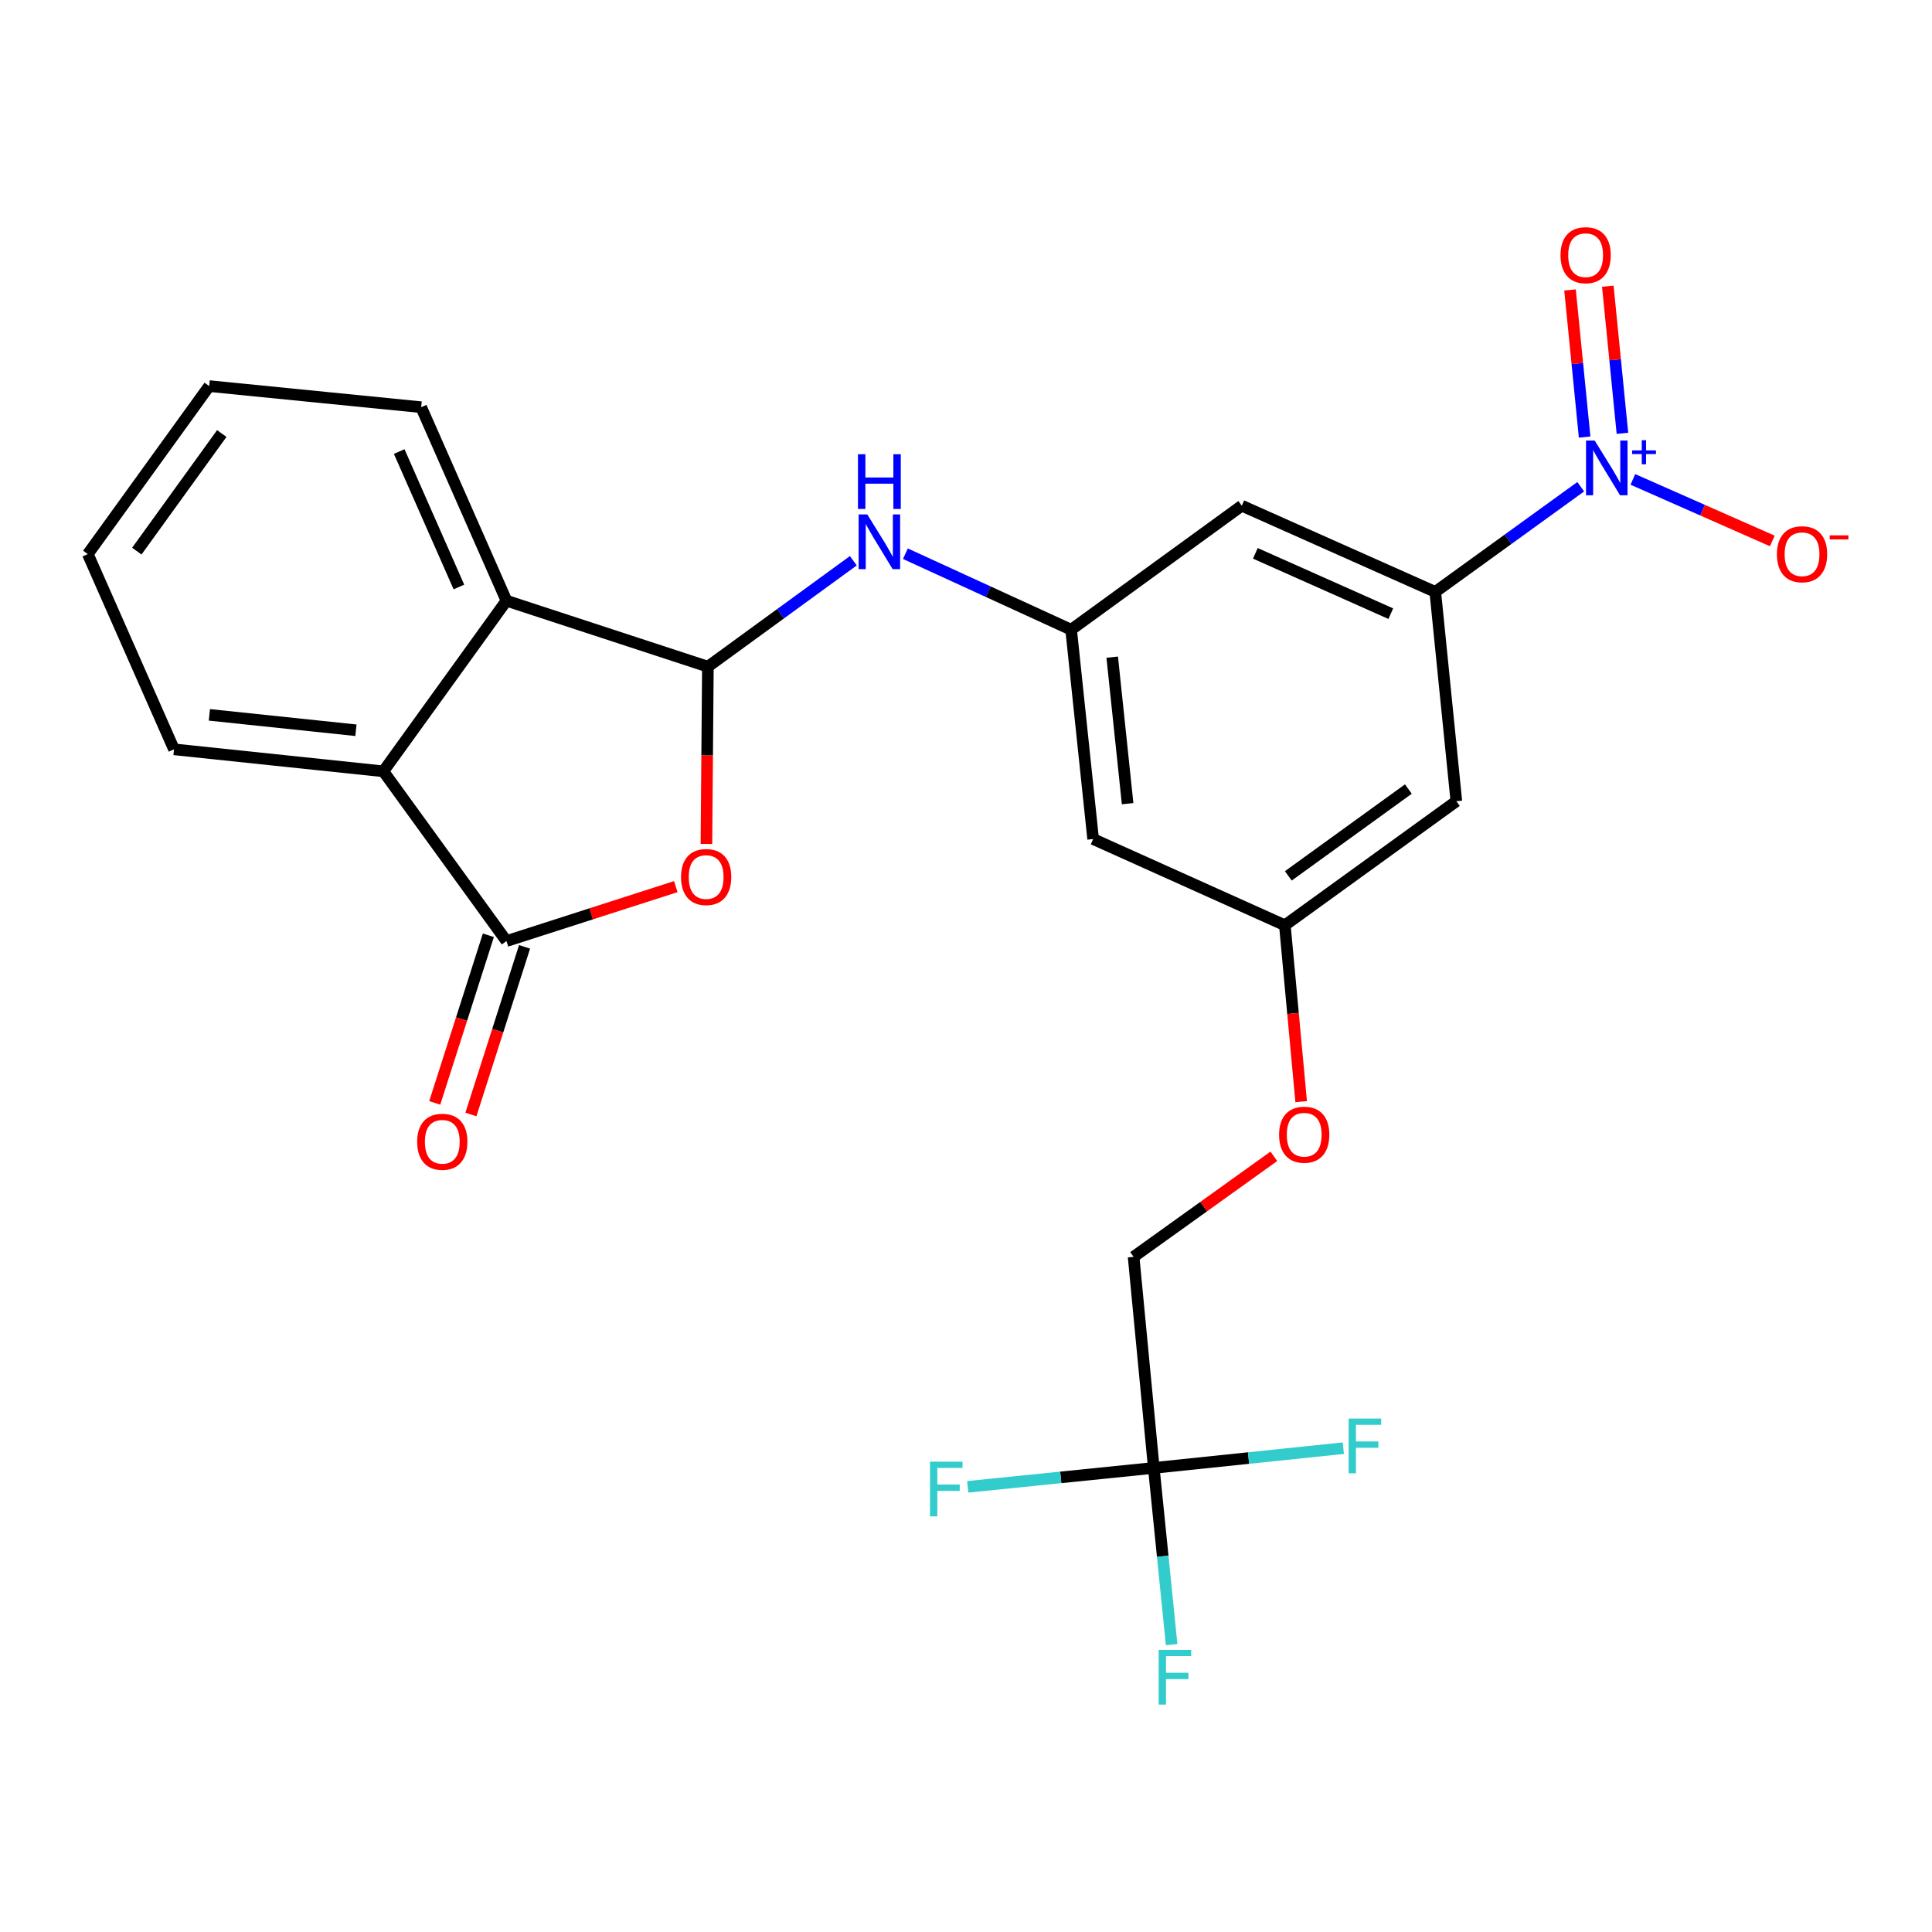 <?xml version='1.0' encoding='iso-8859-1'?>
<svg version='1.1' baseProfile='full'
              xmlns='http://www.w3.org/2000/svg'
                      xmlns:rdkit='http://www.rdkit.org/xml'
                      xmlns:xlink='http://www.w3.org/1999/xlink'
                  xml:space='preserve'
width='1000px' height='1000px' viewBox='0 0 1000 1000'>
<!-- END OF HEADER -->
<rect style='opacity:1.0;fill:#FFFFFF;stroke:none' width='1000' height='1000' x='0' y='0'> </rect>
<path class='bond-0' d='M 365.644,436.826 L 366.022,390.947' style='fill:none;fill-rule:evenodd;stroke:#FF0000;stroke-width:6px;stroke-linecap:butt;stroke-linejoin:miter;stroke-opacity:1' />
<path class='bond-0' d='M 366.022,390.947 L 366.4,345.067' style='fill:none;fill-rule:evenodd;stroke:#000000;stroke-width:6px;stroke-linecap:butt;stroke-linejoin:miter;stroke-opacity:1' />
<path class='bond-1' d='M 349.79,458.918 L 305.967,473.007' style='fill:none;fill-rule:evenodd;stroke:#FF0000;stroke-width:6px;stroke-linecap:butt;stroke-linejoin:miter;stroke-opacity:1' />
<path class='bond-1' d='M 305.967,473.007 L 262.145,487.095' style='fill:none;fill-rule:evenodd;stroke:#000000;stroke-width:6px;stroke-linecap:butt;stroke-linejoin:miter;stroke-opacity:1' />
<path class='bond-4' d='M 366.4,345.067 L 262.145,310.92' style='fill:none;fill-rule:evenodd;stroke:#000000;stroke-width:6px;stroke-linecap:butt;stroke-linejoin:miter;stroke-opacity:1' />
<path class='bond-6' d='M 366.4,345.067 L 404.039,317.655' style='fill:none;fill-rule:evenodd;stroke:#000000;stroke-width:6px;stroke-linecap:butt;stroke-linejoin:miter;stroke-opacity:1' />
<path class='bond-6' d='M 404.039,317.655 L 441.679,290.243' style='fill:none;fill-rule:evenodd;stroke:#0000FF;stroke-width:6px;stroke-linecap:butt;stroke-linejoin:miter;stroke-opacity:1' />
<path class='bond-5' d='M 262.145,487.095 L 198.428,399.237' style='fill:none;fill-rule:evenodd;stroke:#000000;stroke-width:6px;stroke-linecap:butt;stroke-linejoin:miter;stroke-opacity:1' />
<path class='bond-14' d='M 252.782,484.099 L 238.9,527.48' style='fill:none;fill-rule:evenodd;stroke:#000000;stroke-width:6px;stroke-linecap:butt;stroke-linejoin:miter;stroke-opacity:1' />
<path class='bond-14' d='M 238.9,527.48 L 225.018,570.861' style='fill:none;fill-rule:evenodd;stroke:#FF0000;stroke-width:6px;stroke-linecap:butt;stroke-linejoin:miter;stroke-opacity:1' />
<path class='bond-14' d='M 271.509,490.092 L 257.627,533.473' style='fill:none;fill-rule:evenodd;stroke:#000000;stroke-width:6px;stroke-linecap:butt;stroke-linejoin:miter;stroke-opacity:1' />
<path class='bond-14' d='M 257.627,533.473 L 243.745,576.854' style='fill:none;fill-rule:evenodd;stroke:#FF0000;stroke-width:6px;stroke-linecap:butt;stroke-linejoin:miter;stroke-opacity:1' />
<path class='bond-2' d='M 818.188,251.924 L 780.54,279.145' style='fill:none;fill-rule:evenodd;stroke:#0000FF;stroke-width:6px;stroke-linecap:butt;stroke-linejoin:miter;stroke-opacity:1' />
<path class='bond-2' d='M 780.54,279.145 L 742.891,306.365' style='fill:none;fill-rule:evenodd;stroke:#000000;stroke-width:6px;stroke-linecap:butt;stroke-linejoin:miter;stroke-opacity:1' />
<path class='bond-11' d='M 845.169,248.138 L 881.254,264.067' style='fill:none;fill-rule:evenodd;stroke:#0000FF;stroke-width:6px;stroke-linecap:butt;stroke-linejoin:miter;stroke-opacity:1' />
<path class='bond-11' d='M 881.254,264.067 L 917.339,279.996' style='fill:none;fill-rule:evenodd;stroke:#FF0000;stroke-width:6px;stroke-linecap:butt;stroke-linejoin:miter;stroke-opacity:1' />
<path class='bond-12' d='M 839.768,224.279 L 835.986,186.206' style='fill:none;fill-rule:evenodd;stroke:#0000FF;stroke-width:6px;stroke-linecap:butt;stroke-linejoin:miter;stroke-opacity:1' />
<path class='bond-12' d='M 835.986,186.206 L 832.203,148.134' style='fill:none;fill-rule:evenodd;stroke:#FF0000;stroke-width:6px;stroke-linecap:butt;stroke-linejoin:miter;stroke-opacity:1' />
<path class='bond-12' d='M 820.202,226.222 L 816.42,188.15' style='fill:none;fill-rule:evenodd;stroke:#0000FF;stroke-width:6px;stroke-linecap:butt;stroke-linejoin:miter;stroke-opacity:1' />
<path class='bond-12' d='M 816.42,188.15 L 812.637,150.078' style='fill:none;fill-rule:evenodd;stroke:#FF0000;stroke-width:6px;stroke-linecap:butt;stroke-linejoin:miter;stroke-opacity:1' />
<path class='bond-3' d='M 742.891,306.365 L 642.744,261.753' style='fill:none;fill-rule:evenodd;stroke:#000000;stroke-width:6px;stroke-linecap:butt;stroke-linejoin:miter;stroke-opacity:1' />
<path class='bond-3' d='M 719.868,317.634 L 649.765,286.406' style='fill:none;fill-rule:evenodd;stroke:#000000;stroke-width:6px;stroke-linecap:butt;stroke-linejoin:miter;stroke-opacity:1' />
<path class='bond-27' d='M 742.891,306.365 L 753.804,414.716' style='fill:none;fill-rule:evenodd;stroke:#000000;stroke-width:6px;stroke-linecap:butt;stroke-linejoin:miter;stroke-opacity:1' />
<path class='bond-22' d='M 262.145,310.92 L 217.992,210.762' style='fill:none;fill-rule:evenodd;stroke:#000000;stroke-width:6px;stroke-linecap:butt;stroke-linejoin:miter;stroke-opacity:1' />
<path class='bond-22' d='M 237.53,303.828 L 206.623,233.717' style='fill:none;fill-rule:evenodd;stroke:#000000;stroke-width:6px;stroke-linecap:butt;stroke-linejoin:miter;stroke-opacity:1' />
<path class='bond-25' d='M 262.145,310.92 L 198.428,399.237' style='fill:none;fill-rule:evenodd;stroke:#000000;stroke-width:6px;stroke-linecap:butt;stroke-linejoin:miter;stroke-opacity:1' />
<path class='bond-21' d='M 198.428,399.237 L 90.066,387.855' style='fill:none;fill-rule:evenodd;stroke:#000000;stroke-width:6px;stroke-linecap:butt;stroke-linejoin:miter;stroke-opacity:1' />
<path class='bond-21' d='M 184.228,377.975 L 108.375,370.007' style='fill:none;fill-rule:evenodd;stroke:#000000;stroke-width:6px;stroke-linecap:butt;stroke-linejoin:miter;stroke-opacity:1' />
<path class='bond-8' d='M 468.634,286.599 L 511.525,306.27' style='fill:none;fill-rule:evenodd;stroke:#0000FF;stroke-width:6px;stroke-linecap:butt;stroke-linejoin:miter;stroke-opacity:1' />
<path class='bond-8' d='M 511.525,306.27 L 554.416,325.94' style='fill:none;fill-rule:evenodd;stroke:#000000;stroke-width:6px;stroke-linecap:butt;stroke-linejoin:miter;stroke-opacity:1' />
<path class='bond-7' d='M 597.204,759.791 L 586.75,650.534' style='fill:none;fill-rule:evenodd;stroke:#000000;stroke-width:6px;stroke-linecap:butt;stroke-linejoin:miter;stroke-opacity:1' />
<path class='bond-18' d='M 597.204,759.791 L 549.052,764.688' style='fill:none;fill-rule:evenodd;stroke:#000000;stroke-width:6px;stroke-linecap:butt;stroke-linejoin:miter;stroke-opacity:1' />
<path class='bond-18' d='M 549.052,764.688 L 500.901,769.584' style='fill:none;fill-rule:evenodd;stroke:#33CCCC;stroke-width:6px;stroke-linecap:butt;stroke-linejoin:miter;stroke-opacity:1' />
<path class='bond-19' d='M 597.204,759.791 L 646.254,754.682' style='fill:none;fill-rule:evenodd;stroke:#000000;stroke-width:6px;stroke-linecap:butt;stroke-linejoin:miter;stroke-opacity:1' />
<path class='bond-19' d='M 646.254,754.682 L 695.305,749.572' style='fill:none;fill-rule:evenodd;stroke:#33CCCC;stroke-width:6px;stroke-linecap:butt;stroke-linejoin:miter;stroke-opacity:1' />
<path class='bond-20' d='M 597.204,759.791 L 601.819,805.525' style='fill:none;fill-rule:evenodd;stroke:#000000;stroke-width:6px;stroke-linecap:butt;stroke-linejoin:miter;stroke-opacity:1' />
<path class='bond-20' d='M 601.819,805.525 L 606.434,851.259' style='fill:none;fill-rule:evenodd;stroke:#33CCCC;stroke-width:6px;stroke-linecap:butt;stroke-linejoin:miter;stroke-opacity:1' />
<path class='bond-9' d='M 554.416,325.94 L 642.744,261.753' style='fill:none;fill-rule:evenodd;stroke:#000000;stroke-width:6px;stroke-linecap:butt;stroke-linejoin:miter;stroke-opacity:1' />
<path class='bond-15' d='M 554.416,325.94 L 565.809,434.291' style='fill:none;fill-rule:evenodd;stroke:#000000;stroke-width:6px;stroke-linecap:butt;stroke-linejoin:miter;stroke-opacity:1' />
<path class='bond-15' d='M 575.68,340.137 L 583.655,415.982' style='fill:none;fill-rule:evenodd;stroke:#000000;stroke-width:6px;stroke-linecap:butt;stroke-linejoin:miter;stroke-opacity:1' />
<path class='bond-10' d='M 753.804,414.716 L 665.039,478.914' style='fill:none;fill-rule:evenodd;stroke:#000000;stroke-width:6px;stroke-linecap:butt;stroke-linejoin:miter;stroke-opacity:1' />
<path class='bond-10' d='M 728.966,408.413 L 666.831,453.352' style='fill:none;fill-rule:evenodd;stroke:#000000;stroke-width:6px;stroke-linecap:butt;stroke-linejoin:miter;stroke-opacity:1' />
<path class='bond-13' d='M 665.039,478.914 L 565.809,434.291' style='fill:none;fill-rule:evenodd;stroke:#000000;stroke-width:6px;stroke-linecap:butt;stroke-linejoin:miter;stroke-opacity:1' />
<path class='bond-17' d='M 665.039,478.914 L 669.259,524.558' style='fill:none;fill-rule:evenodd;stroke:#000000;stroke-width:6px;stroke-linecap:butt;stroke-linejoin:miter;stroke-opacity:1' />
<path class='bond-17' d='M 669.259,524.558 L 673.48,570.203' style='fill:none;fill-rule:evenodd;stroke:#FF0000;stroke-width:6px;stroke-linecap:butt;stroke-linejoin:miter;stroke-opacity:1' />
<path class='bond-16' d='M 586.75,650.534 L 623.045,624.52' style='fill:none;fill-rule:evenodd;stroke:#000000;stroke-width:6px;stroke-linecap:butt;stroke-linejoin:miter;stroke-opacity:1' />
<path class='bond-16' d='M 623.045,624.52 L 659.34,598.507' style='fill:none;fill-rule:evenodd;stroke:#FF0000;stroke-width:6px;stroke-linecap:butt;stroke-linejoin:miter;stroke-opacity:1' />
<path class='bond-23' d='M 90.066,387.855 L 45.455,286.79' style='fill:none;fill-rule:evenodd;stroke:#000000;stroke-width:6px;stroke-linecap:butt;stroke-linejoin:miter;stroke-opacity:1' />
<path class='bond-24' d='M 217.992,210.762 L 108.276,199.839' style='fill:none;fill-rule:evenodd;stroke:#000000;stroke-width:6px;stroke-linecap:butt;stroke-linejoin:miter;stroke-opacity:1' />
<path class='bond-26' d='M 45.455,286.79 L 108.276,199.839' style='fill:none;fill-rule:evenodd;stroke:#000000;stroke-width:6px;stroke-linecap:butt;stroke-linejoin:miter;stroke-opacity:1' />
<path class='bond-26' d='M 70.816,285.262 L 114.791,224.396' style='fill:none;fill-rule:evenodd;stroke:#000000;stroke-width:6px;stroke-linecap:butt;stroke-linejoin:miter;stroke-opacity:1' />
<path  class='atom-0' d='M 352.504 453.946
Q 352.504 447.146, 355.864 443.346
Q 359.224 439.546, 365.504 439.546
Q 371.784 439.546, 375.144 443.346
Q 378.504 447.146, 378.504 453.946
Q 378.504 460.826, 375.104 464.746
Q 371.704 468.626, 365.504 468.626
Q 359.264 468.626, 355.864 464.746
Q 352.504 460.866, 352.504 453.946
M 365.504 465.426
Q 369.824 465.426, 372.144 462.546
Q 374.504 459.626, 374.504 453.946
Q 374.504 448.386, 372.144 445.586
Q 369.824 442.746, 365.504 442.746
Q 361.184 442.746, 358.824 445.546
Q 356.504 448.346, 356.504 453.946
Q 356.504 459.666, 358.824 462.546
Q 361.184 465.426, 365.504 465.426
' fill='#FF0000'/>
<path  class='atom-3' d='M 825.407 228.018
L 834.687 243.018
Q 835.607 244.498, 837.087 247.178
Q 838.567 249.858, 838.647 250.018
L 838.647 228.018
L 842.407 228.018
L 842.407 256.338
L 838.527 256.338
L 828.567 239.938
Q 827.407 238.018, 826.167 235.818
Q 824.967 233.618, 824.607 232.938
L 824.607 256.338
L 820.927 256.338
L 820.927 228.018
L 825.407 228.018
' fill='#0000FF'/>
<path  class='atom-3' d='M 844.783 233.123
L 849.772 233.123
L 849.772 227.87
L 851.99 227.87
L 851.99 233.123
L 857.112 233.123
L 857.112 235.024
L 851.99 235.024
L 851.99 240.304
L 849.772 240.304
L 849.772 235.024
L 844.783 235.024
L 844.783 233.123
' fill='#0000FF'/>
<path  class='atom-7' d='M 448.904 266.262
L 458.184 281.262
Q 459.104 282.742, 460.584 285.422
Q 462.064 288.102, 462.144 288.262
L 462.144 266.262
L 465.904 266.262
L 465.904 294.582
L 462.024 294.582
L 452.064 278.182
Q 450.904 276.262, 449.664 274.062
Q 448.464 271.862, 448.104 271.182
L 448.104 294.582
L 444.424 294.582
L 444.424 266.262
L 448.904 266.262
' fill='#0000FF'/>
<path  class='atom-7' d='M 444.084 235.11
L 447.924 235.11
L 447.924 247.15
L 462.404 247.15
L 462.404 235.11
L 466.244 235.11
L 466.244 263.43
L 462.404 263.43
L 462.404 250.35
L 447.924 250.35
L 447.924 263.43
L 444.084 263.43
L 444.084 235.11
' fill='#0000FF'/>
<path  class='atom-12' d='M 919.732 286.87
Q 919.732 280.07, 923.092 276.27
Q 926.452 272.47, 932.732 272.47
Q 939.012 272.47, 942.372 276.27
Q 945.732 280.07, 945.732 286.87
Q 945.732 293.75, 942.332 297.67
Q 938.932 301.55, 932.732 301.55
Q 926.492 301.55, 923.092 297.67
Q 919.732 293.79, 919.732 286.87
M 932.732 298.35
Q 937.052 298.35, 939.372 295.47
Q 941.732 292.55, 941.732 286.87
Q 941.732 281.31, 939.372 278.51
Q 937.052 275.67, 932.732 275.67
Q 928.412 275.67, 926.052 278.47
Q 923.732 281.27, 923.732 286.87
Q 923.732 292.59, 926.052 295.47
Q 928.412 298.35, 932.732 298.35
' fill='#FF0000'/>
<path  class='atom-12' d='M 947.052 277.093
L 956.74 277.093
L 956.74 279.205
L 947.052 279.205
L 947.052 277.093
' fill='#FF0000'/>
<path  class='atom-13' d='M 807.721 132.083
Q 807.721 125.283, 811.081 121.483
Q 814.441 117.683, 820.721 117.683
Q 827.001 117.683, 830.361 121.483
Q 833.721 125.283, 833.721 132.083
Q 833.721 138.963, 830.321 142.883
Q 826.921 146.763, 820.721 146.763
Q 814.481 146.763, 811.081 142.883
Q 807.721 139.003, 807.721 132.083
M 820.721 143.563
Q 825.041 143.563, 827.361 140.683
Q 829.721 137.763, 829.721 132.083
Q 829.721 126.523, 827.361 123.723
Q 825.041 120.883, 820.721 120.883
Q 816.401 120.883, 814.041 123.683
Q 811.721 126.483, 811.721 132.083
Q 811.721 137.803, 814.041 140.683
Q 816.401 143.563, 820.721 143.563
' fill='#FF0000'/>
<path  class='atom-15' d='M 215.927 590.982
Q 215.927 584.182, 219.287 580.382
Q 222.647 576.582, 228.927 576.582
Q 235.207 576.582, 238.567 580.382
Q 241.927 584.182, 241.927 590.982
Q 241.927 597.862, 238.527 601.782
Q 235.127 605.662, 228.927 605.662
Q 222.687 605.662, 219.287 601.782
Q 215.927 597.902, 215.927 590.982
M 228.927 602.462
Q 233.247 602.462, 235.567 599.582
Q 237.927 596.662, 237.927 590.982
Q 237.927 585.422, 235.567 582.622
Q 233.247 579.782, 228.927 579.782
Q 224.607 579.782, 222.247 582.582
Q 219.927 585.382, 219.927 590.982
Q 219.927 596.702, 222.247 599.582
Q 224.607 602.462, 228.927 602.462
' fill='#FF0000'/>
<path  class='atom-18' d='M 662.056 587.323
Q 662.056 580.523, 665.416 576.723
Q 668.776 572.923, 675.056 572.923
Q 681.336 572.923, 684.696 576.723
Q 688.056 580.523, 688.056 587.323
Q 688.056 594.203, 684.656 598.123
Q 681.256 602.003, 675.056 602.003
Q 668.816 602.003, 665.416 598.123
Q 662.056 594.243, 662.056 587.323
M 675.056 598.803
Q 679.376 598.803, 681.696 595.923
Q 684.056 593.003, 684.056 587.323
Q 684.056 581.763, 681.696 578.963
Q 679.376 576.123, 675.056 576.123
Q 670.736 576.123, 668.376 578.923
Q 666.056 581.723, 666.056 587.323
Q 666.056 593.043, 668.376 595.923
Q 670.736 598.803, 675.056 598.803
' fill='#FF0000'/>
<path  class='atom-19' d='M 481.361 756.555
L 498.201 756.555
L 498.201 759.795
L 485.161 759.795
L 485.161 768.395
L 496.761 768.395
L 496.761 771.675
L 485.161 771.675
L 485.161 784.875
L 481.361 784.875
L 481.361 756.555
' fill='#33CCCC'/>
<path  class='atom-20' d='M 698.052 734.249
L 714.892 734.249
L 714.892 737.489
L 701.852 737.489
L 701.852 746.089
L 713.452 746.089
L 713.452 749.369
L 701.852 749.369
L 701.852 762.569
L 698.052 762.569
L 698.052 734.249
' fill='#33CCCC'/>
<path  class='atom-21' d='M 599.718 853.982
L 616.558 853.982
L 616.558 857.222
L 603.518 857.222
L 603.518 865.822
L 615.118 865.822
L 615.118 869.102
L 603.518 869.102
L 603.518 882.302
L 599.718 882.302
L 599.718 853.982
' fill='#33CCCC'/>
</svg>

